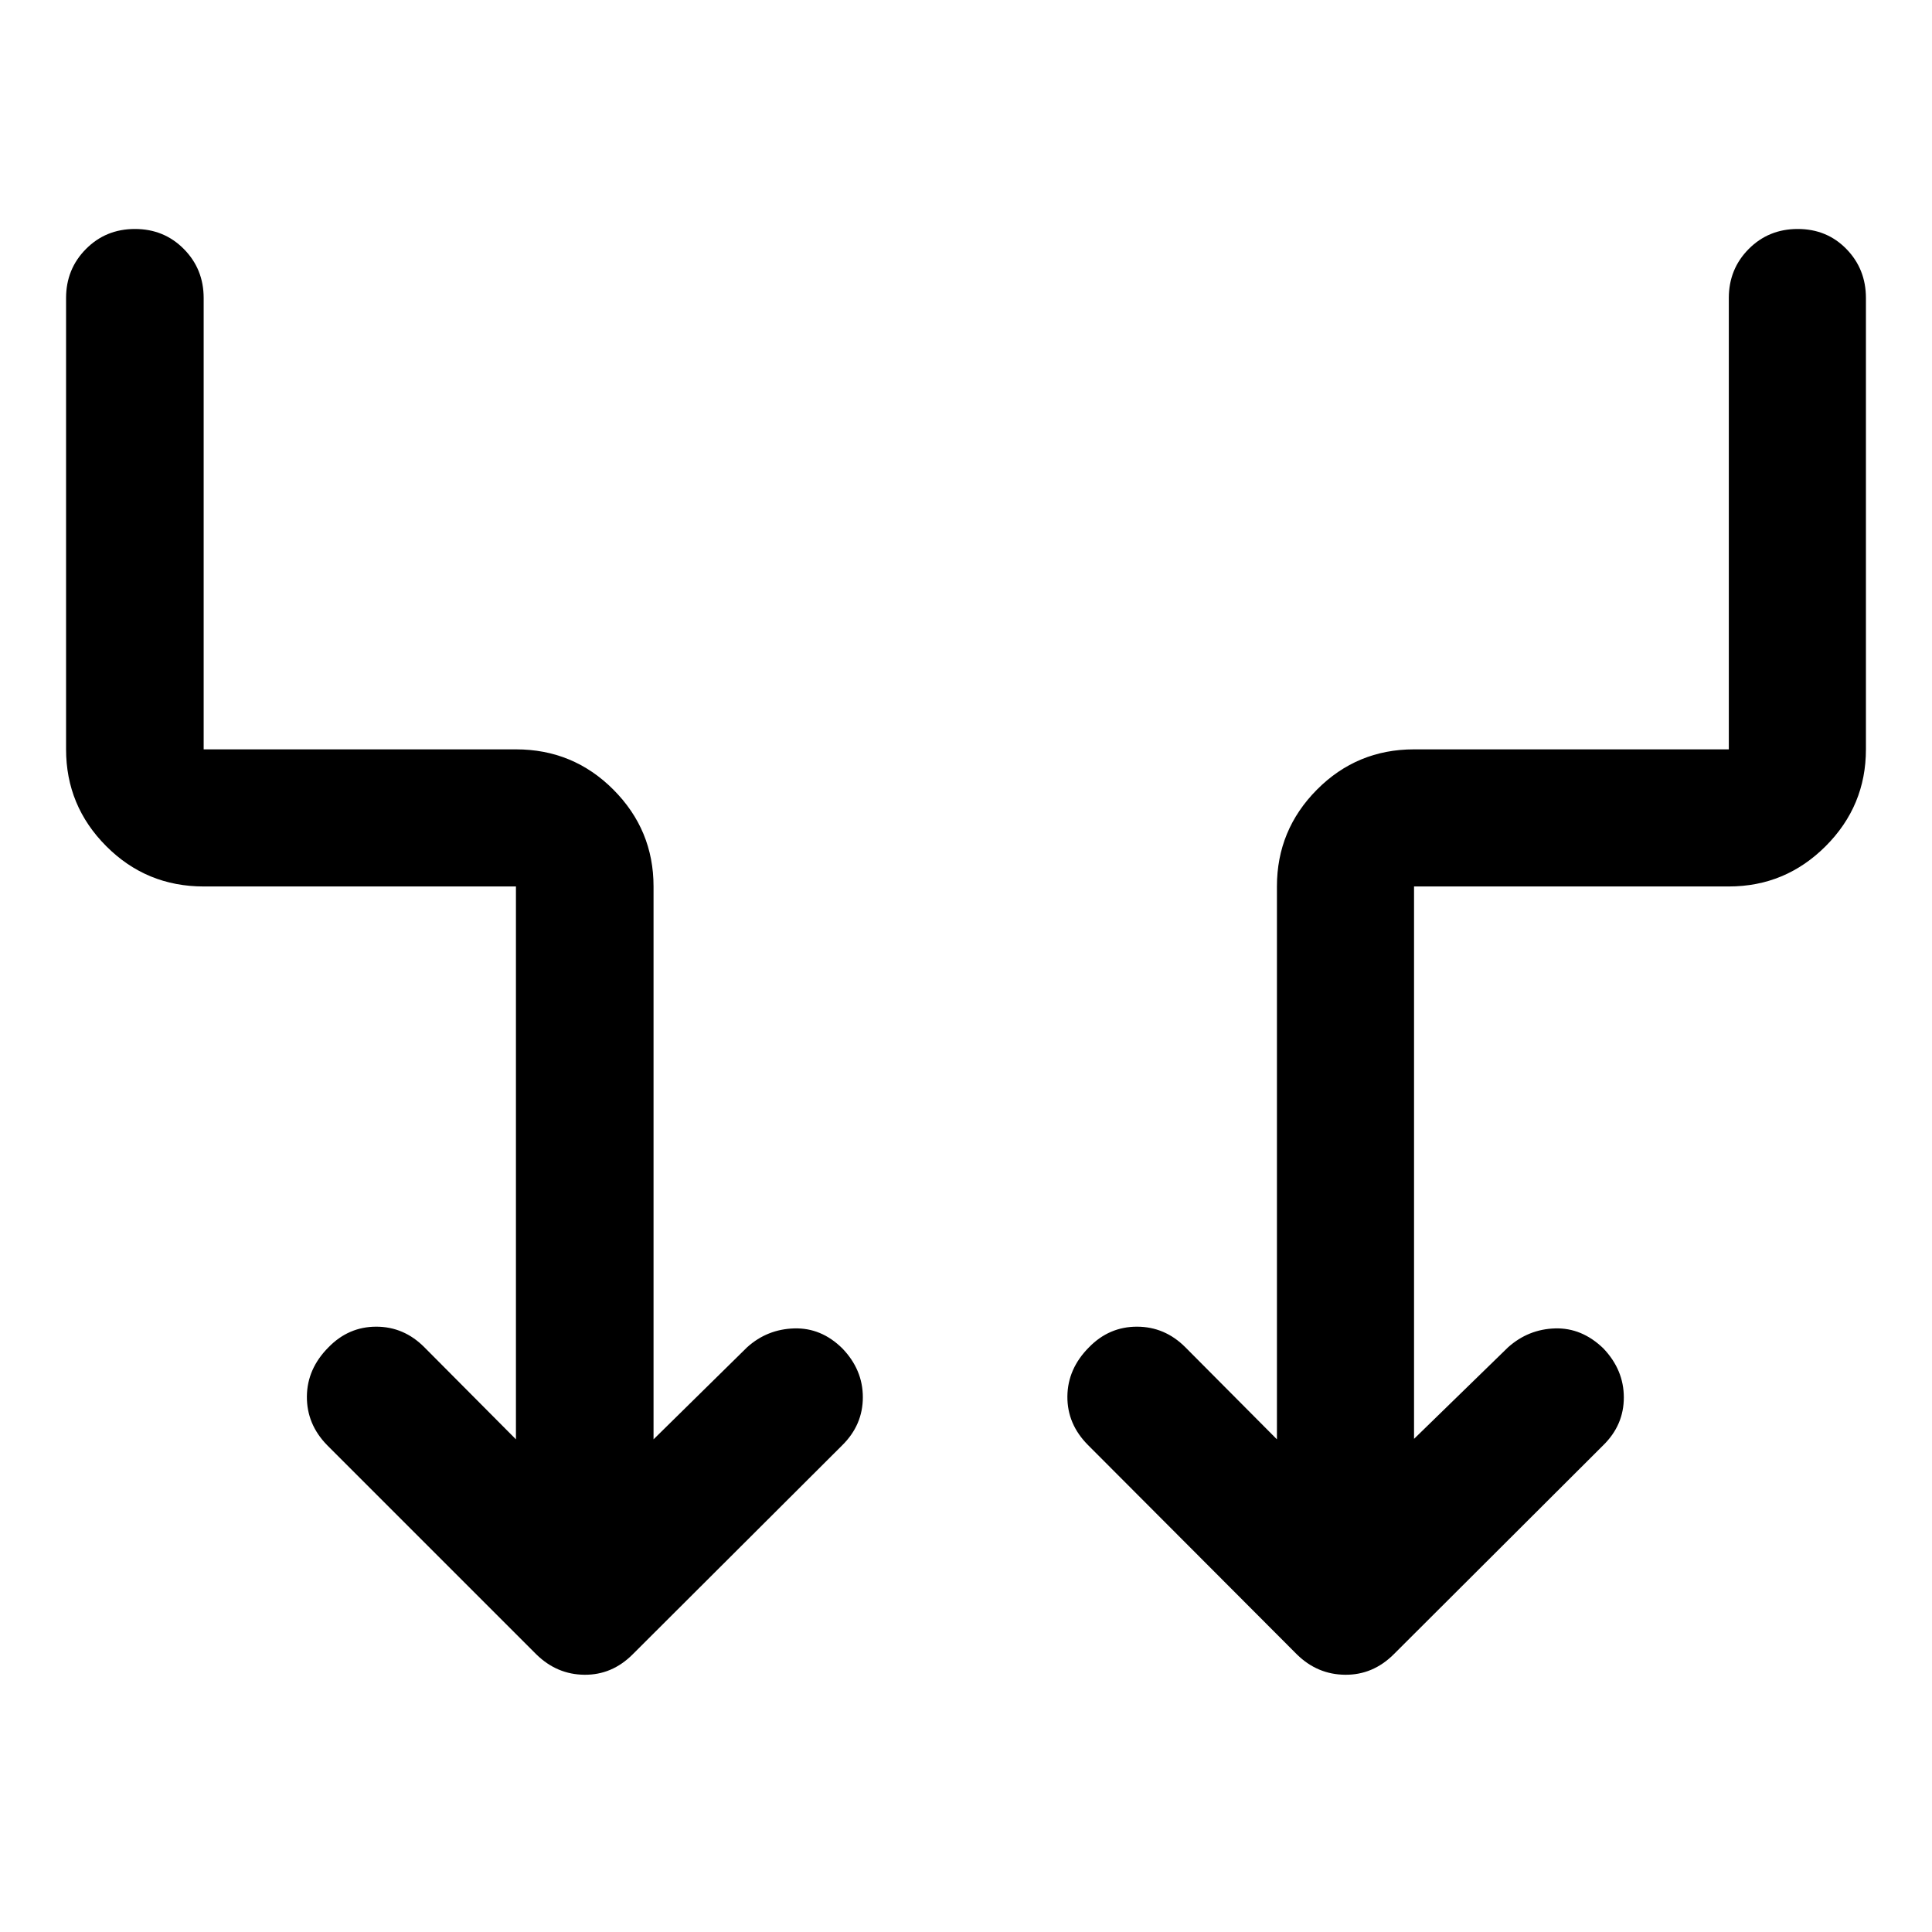 <svg xmlns="http://www.w3.org/2000/svg" width="48" height="48" viewBox="0 -960 960 960"><path d="M256.37-244.8v-274.72H101.2q-28.45 0-48.41-20.02-19.96-20.01-19.96-48.11v-224.26q0-14.4 9.87-24.35 9.87-9.96 24.35-9.96 14.47 0 24.31 9.96 9.84 9.95 9.84 24.35v224.26h155.17q28.45 0 48.41 20.01 19.96 20.02 19.96 48.12v274.72l46.54-45.79q9.96-8.95 23.39-9.33 13.44-.38 23.87 9.92 10.2 10.57 10.2 24.29 0 13.73-10.2 23.82l-104.24 104q-10.21 10.19-23.88 10.07-13.66-.11-23.86-10.07l-104-104q-10.19-10.44-10.07-24.23.12-13.79 10.79-24.47 9.96-10.19 23.68-10.19 13.72 0 23.87 10.19l45.54 45.79Zm446.26-.24 46.78-45.55q10.08-8.95 23.33-9.33 13.26-.38 23.93 9.9 10.2 10.68 10.2 24.41 0 13.72-10.2 23.72l-104.23 104q-10.29 10.19-24.04 10.07-13.75-.11-23.94-10.07l-103.76-104q-10.44-10.44-10.32-24.23.12-13.79 10.79-24.47 9.96-10.19 23.77-10.19 13.82 0 24.02 10.19l45.54 45.79v-274.72q0-28.1 19.89-48.12 19.89-20.01 48.24-20.01h156.41v-224.26q0-14.4 9.87-24.35 9.88-9.96 24.37-9.96 14.5 0 24.2 9.96 9.69 9.95 9.69 24.35v224.26q0 28.1-20.01 48.11-20.02 20.02-48.12 20.02H702.63v274.48Z"/></svg>